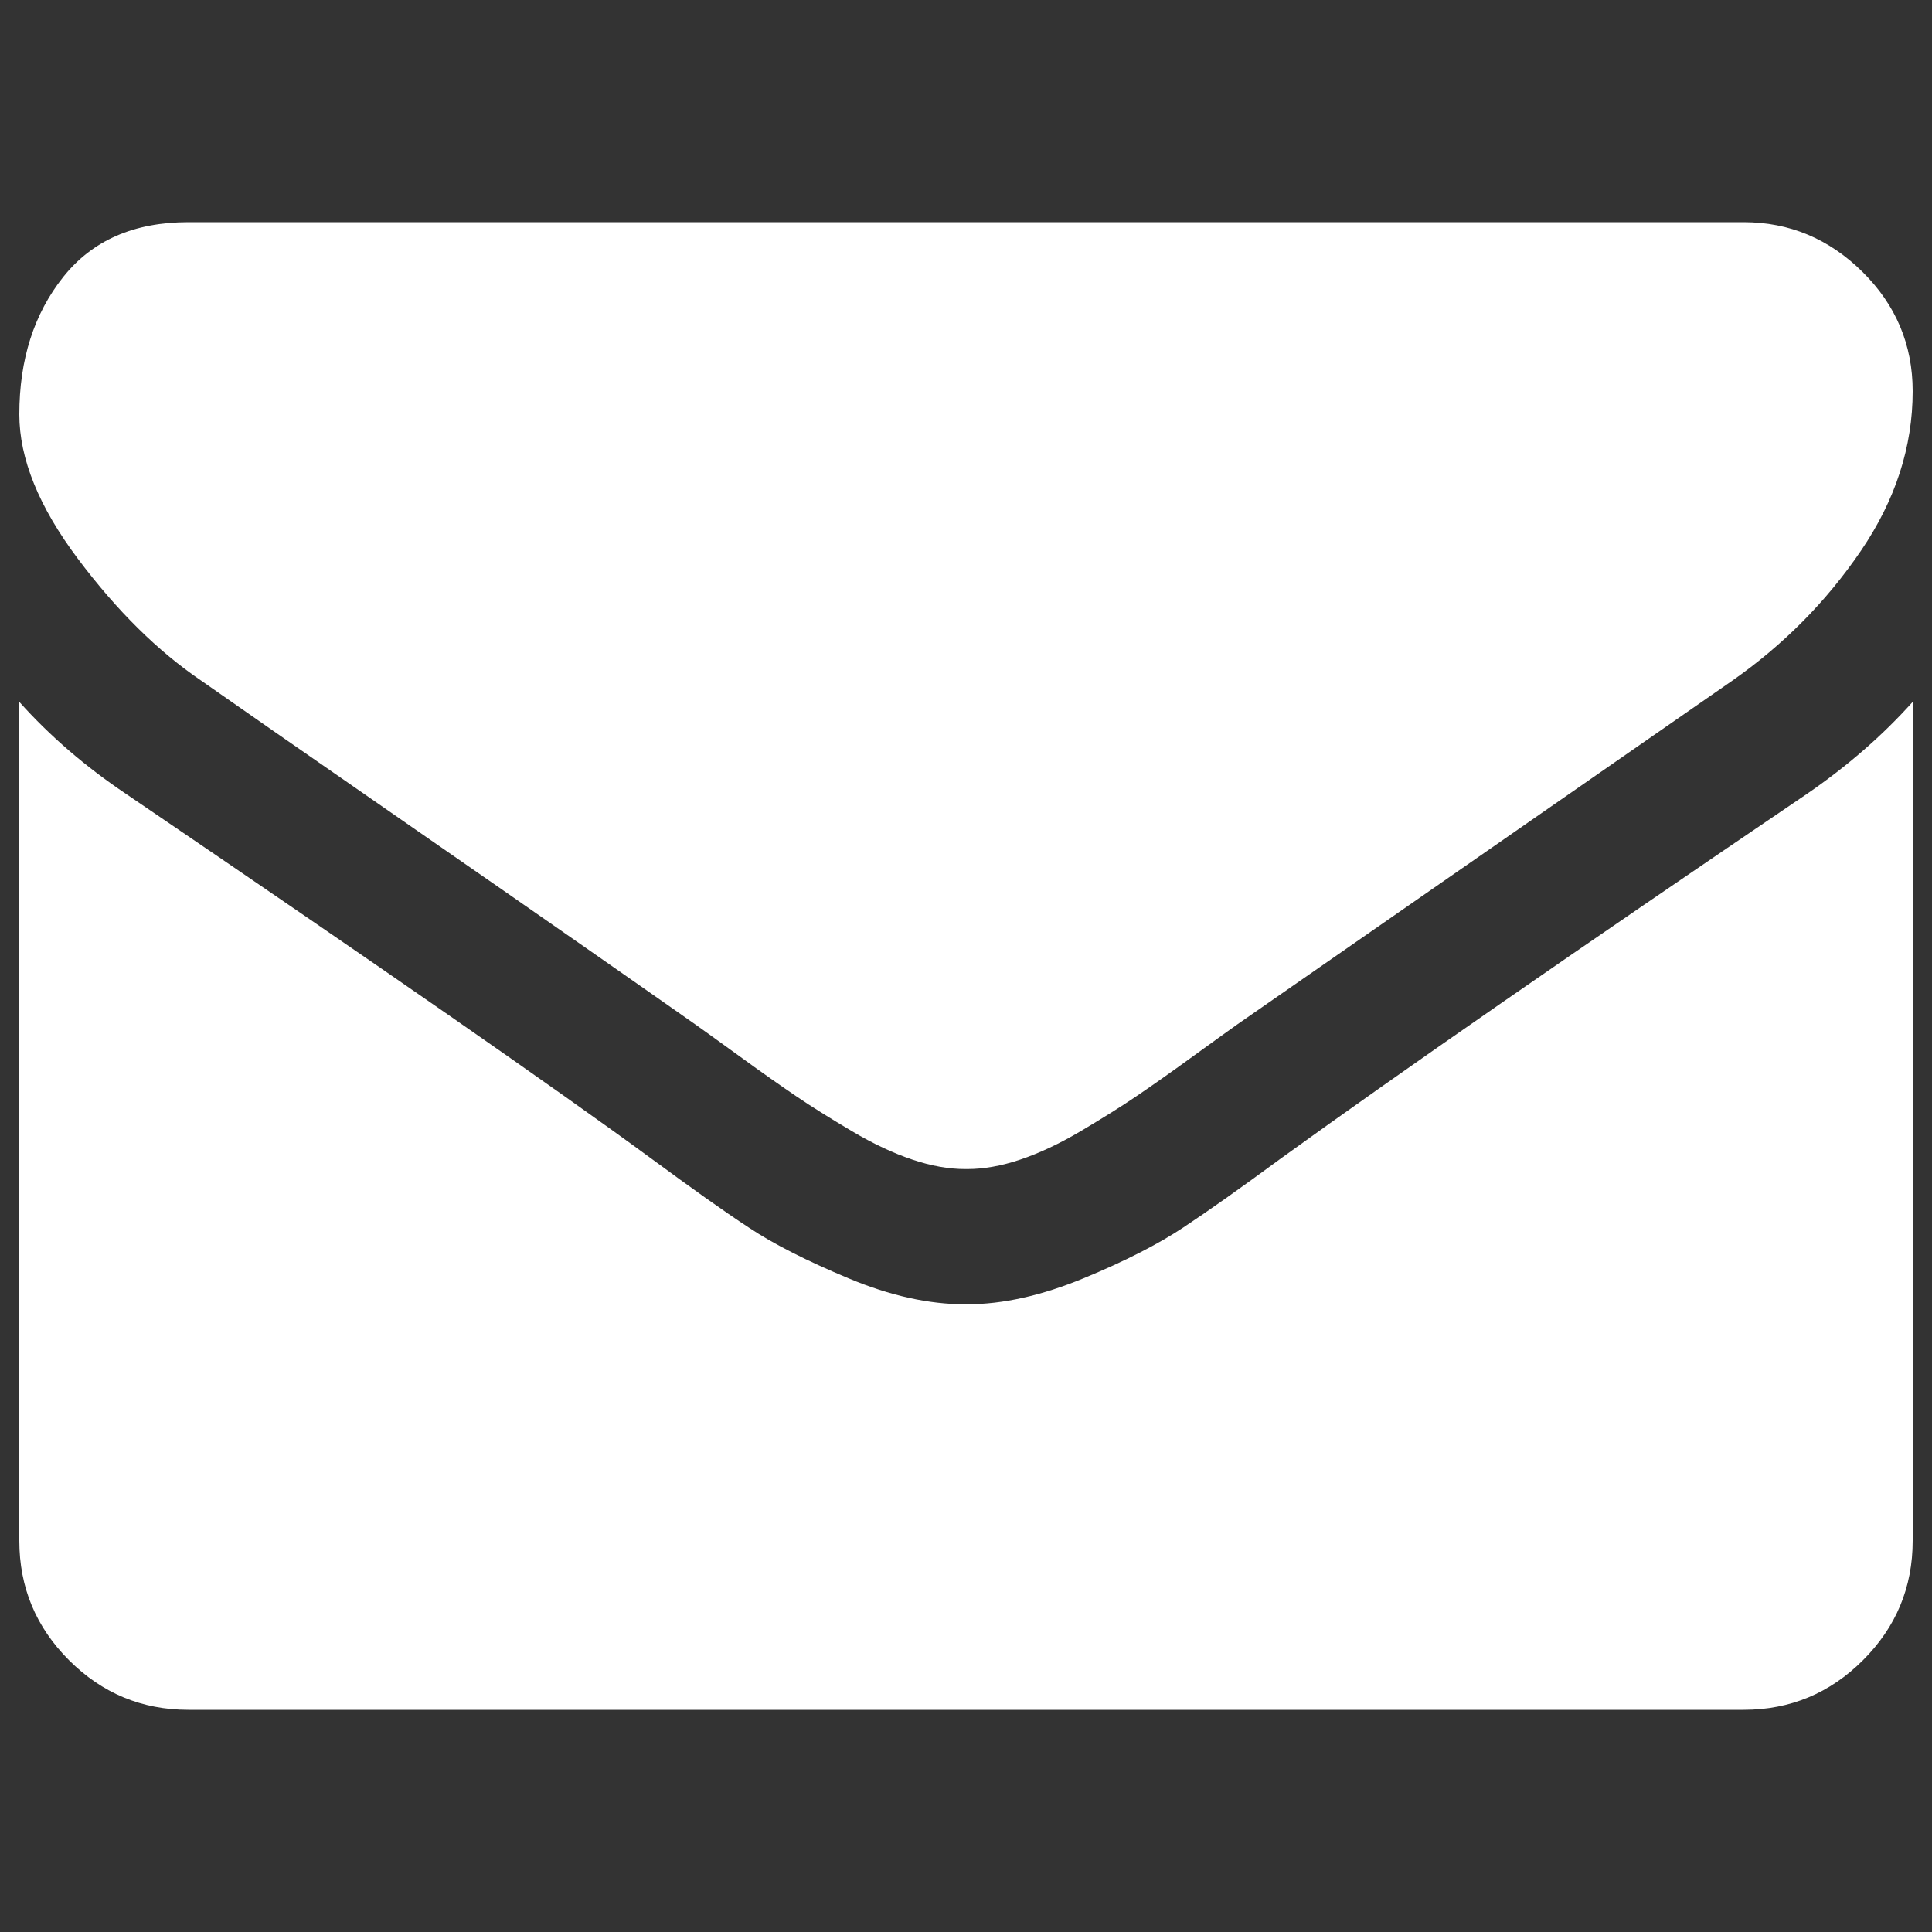 <?xml version="1.0" encoding="UTF-8" standalone="no"?>
<!-- Svg Vector Icons : http://www.onlinewebfonts.com/icon -->

<svg
   xmlns:dc="http://purl.org/dc/elements/1.1/"
   xmlns:cc="http://creativecommons.org/ns#"
   xmlns:rdf="http://www.w3.org/1999/02/22-rdf-syntax-ns#"
   xmlns:svg="http://www.w3.org/2000/svg"
   xmlns="http://www.w3.org/2000/svg"
   xmlns:sodipodi="http://sodipodi.sourceforge.net/DTD/sodipodi-0.dtd"
   xmlns:inkscape="http://www.inkscape.org/namespaces/inkscape"
   version="1.1"
   x="0px"
   y="0px"
   viewBox="0 0 1000 1000"
   enable-background="new 0 0 1000 1000"
   xml:space="preserve"
   id="svg8"
   sodipodi:docname="mailsite.svg"
   inkscape:version="0.92.4 (5da689c313, 2019-01-14)"><rect x="0" y="0" width="1000" height="1000" fill="#333333" stroke="none"/><defs
   id="defs12" /><sodipodi:namedview
   pagecolor="#ffffff"
   bordercolor="#666666"
   borderopacity="1"
   objecttolerance="10"
   gridtolerance="10"
   guidetolerance="10"
   inkscape:pageopacity="0"
   inkscape:pageshadow="2"
   inkscape:window-width="1080"
   inkscape:window-height="869"
   id="namedview10"
   showgrid="false"
   inkscape:zoom="0.236"
   inkscape:cx="500"
   inkscape:cy="500"
   inkscape:window-x="0"
   inkscape:window-y="0"
   inkscape:window-maximized="0"
   inkscape:current-layer="svg8" />
<g
   id="g6"
   style="fill:#fff;fill-opacity:1"><path
     d="M990,363.3v434.2c0,24.1-8.6,44.7-25.7,61.8S926.6,885,902.5,885h-805c-24.1,0-44.7-8.6-61.8-25.7S10,821.6,10,797.5V363.3c16,17.9,34.5,33.7,55.2,47.6c132,89.7,222.6,152.6,271.8,188.7c20.8,15.3,37.6,27.3,50.6,35.8c12.9,8.6,30.2,17.3,51.7,26.3s41.6,13.4,60.2,13.4h0.5h0.5c18.6,0,38.6-4.5,60.2-13.4s38.7-17.7,51.7-26.3s29.8-20.5,50.6-35.8c62-44.8,152.8-107.7,272.3-188.7C956.1,396.6,974.3,380.8,990,363.3z M990,202.5c0,28.8-8.9,56.3-26.8,82.6s-40.1,48.7-66.7,67.3c-137.1,95.2-222.4,154.4-255.9,177.7c-3.6,2.6-11.4,8.1-23.2,16.7c-11.8,8.6-21.7,15.5-29.5,20.8s-17.3,11.2-28.4,17.8s-21.6,11.5-31.4,14.8s-19,4.9-27.3,4.9H500h-0.5c-8.4,0-17.5-1.6-27.3-4.9c-9.8-3.3-20.3-8.2-31.4-14.8s-20.6-12.5-28.4-17.8c-7.8-5.3-17.7-12.2-29.5-20.8c-11.8-8.6-19.6-14.1-23.2-16.7c-33.2-23.3-80.9-56.6-143.3-99.8s-99.7-69.2-112.1-77.9c-22.6-15.3-43.9-36.4-64-63.2S10,237.5,10,214.5c0-28.4,7.6-52.1,22.7-71.1c15.1-19,36.7-28.4,64.8-28.4h805c23.7,0,44.2,8.6,61.5,25.7C981.3,157.8,990,178.4,990,202.5z"
     id="path4"
     style="fill:#fff;fill-opacity:1" /></g>
</svg>